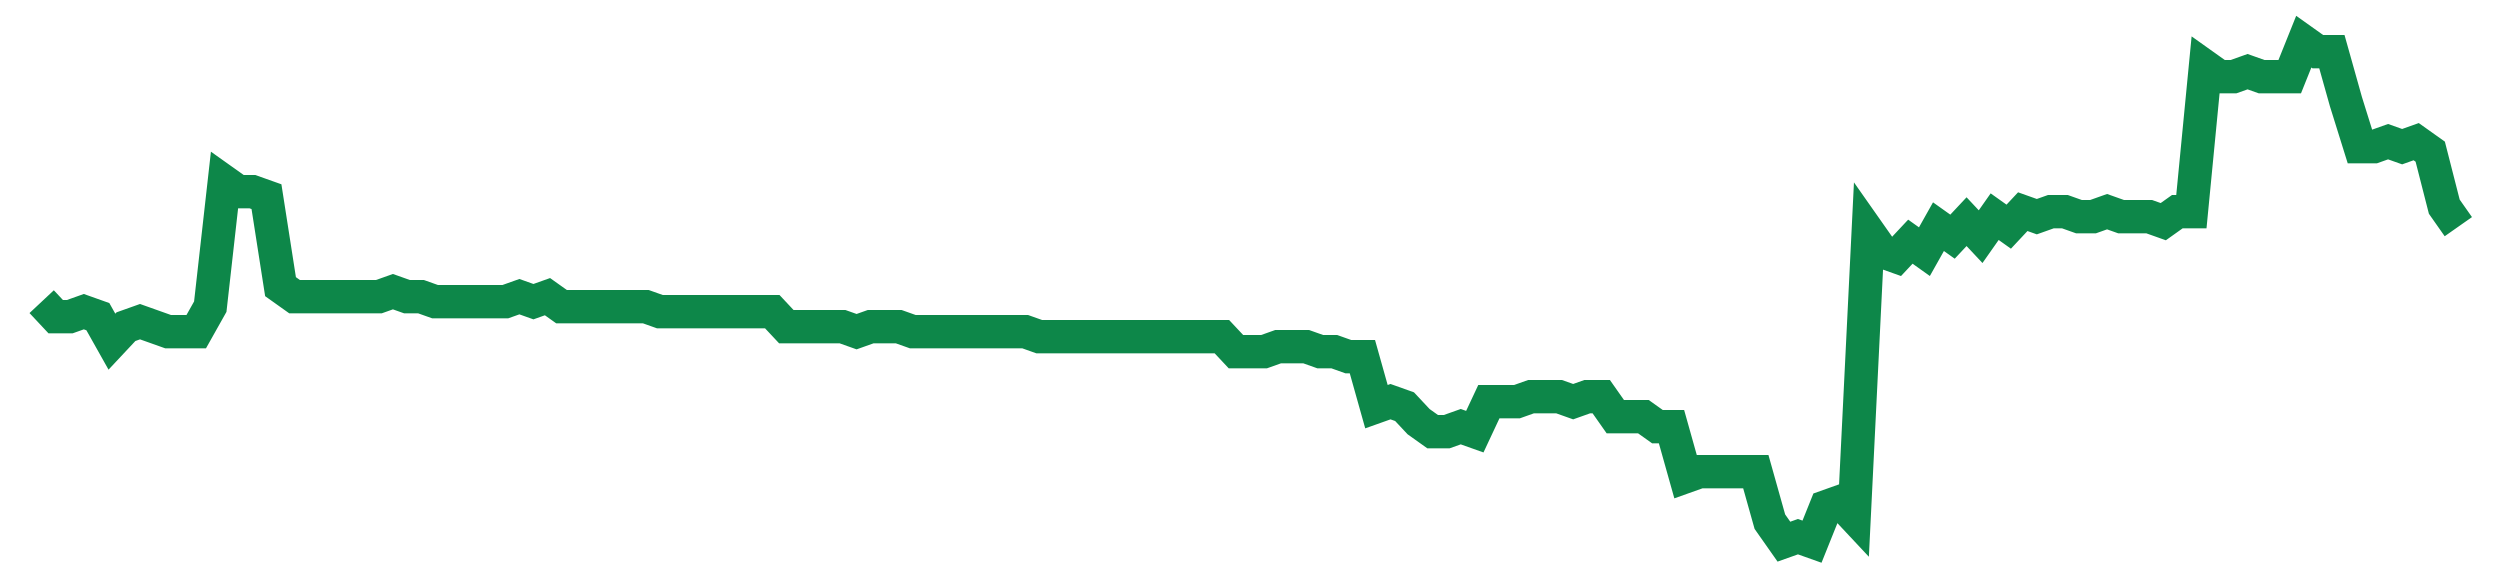 <svg width="300" height="70" viewBox="0 0 300 70" xmlns="http://www.w3.org/2000/svg">
    <path d="M 5,36.2 L 6.686,38 L 8.372,38 L 10.058,37.4 L 11.744,38 L 13.43,41 L 15.116,39.2 L 16.802,38.6 L 18.488,39.2 L 20.174,39.8 L 21.86,39.8 L 23.547,39.8 L 25.233,36.8 L 26.919,21.8 L 28.605,23 L 30.291,23 L 31.977,23.6 L 33.663,34.4 L 35.349,35.6 L 37.035,35.6 L 38.721,35.6 L 40.407,35.6 L 42.093,35.6 L 43.779,35.6 L 45.465,35.6 L 47.151,35 L 48.837,35.6 L 50.523,35.6 L 52.209,36.2 L 53.895,36.2 L 55.581,36.2 L 57.267,36.2 L 58.953,36.2 L 60.64,36.2 L 62.326,35.6 L 64.012,36.2 L 65.698,35.6 L 67.384,36.8 L 69.07,36.8 L 70.756,36.8 L 72.442,36.8 L 74.128,36.8 L 75.814,36.8 L 77.5,36.8 L 79.186,37.4 L 80.872,37.4 L 82.558,37.4 L 84.244,37.4 L 85.93,37.4 L 87.616,37.4 L 89.302,37.4 L 90.988,37.4 L 92.674,37.4 L 94.36,39.2 L 96.047,39.2 L 97.733,39.2 L 99.419,39.2 L 101.105,39.2 L 102.791,39.8 L 104.477,39.2 L 106.163,39.2 L 107.849,39.2 L 109.535,39.8 L 111.221,39.8 L 112.907,39.8 L 114.593,39.8 L 116.279,39.8 L 117.965,39.8 L 119.651,39.8 L 121.337,39.8 L 123.023,39.8 L 124.709,40.4 L 126.395,40.4 L 128.081,40.4 L 129.767,40.4 L 131.453,40.4 L 133.14,40.4 L 134.826,40.4 L 136.512,40.4 L 138.198,40.4 L 139.884,40.4 L 141.57,40.4 L 143.256,40.4 L 144.942,40.4 L 146.628,40.4 L 148.314,42.2 L 150,42.2 L 151.686,42.2 L 153.372,41.6 L 155.058,41.6 L 156.744,41.6 L 158.43,42.2 L 160.116,42.2 L 161.802,42.8 L 163.488,42.8 L 165.174,48.8 L 166.86,48.2 L 168.547,48.8 L 170.233,50.6 L 171.919,51.8 L 173.605,51.8 L 175.291,51.2 L 176.977,51.8 L 178.663,48.2 L 180.349,48.2 L 182.035,48.2 L 183.721,47.6 L 185.407,47.6 L 187.093,47.6 L 188.779,48.2 L 190.465,47.6 L 192.151,47.6 L 193.837,50 L 195.523,50 L 197.209,50 L 198.895,51.2 L 200.581,51.2 L 202.267,57.2 L 203.953,56.6 L 205.64,56.6 L 207.326,56.6 L 209.012,56.6 L 210.698,56.6 L 212.384,62.6 L 214.07,65 L 215.756,64.4 L 217.442,65 L 219.128,60.8 L 220.814,60.2 L 222.5,62 L 224.186,27.8 L 225.872,30.2 L 227.558,30.8 L 229.244,29 L 230.93,30.2 L 232.616,27.2 L 234.302,28.4 L 235.988,26.6 L 237.674,28.4 L 239.36,26 L 241.047,27.2 L 242.733,25.4 L 244.419,26 L 246.105,25.4 L 247.791,25.4 L 249.477,26 L 251.163,26 L 252.849,25.4 L 254.535,26 L 256.221,26 L 257.907,26 L 259.593,26.6 L 261.279,25.4 L 262.965,25.4 L 264.651,8 L 266.337,9.2 L 268.023,9.2 L 269.709,8.6 L 271.395,9.2 L 273.081,9.2 L 274.767,9.2 L 276.453,5 L 278.14,6.2 L 279.826,6.2 L 281.512,12.2 L 283.198,17.6 L 284.884,17.6 L 286.57,17 L 288.256,17.6 L 289.942,17 L 291.628,18.2 L 293.314,24.8 L 295,27.2" fill="none" stroke="#0D8749" stroke-width="4"/>
</svg>